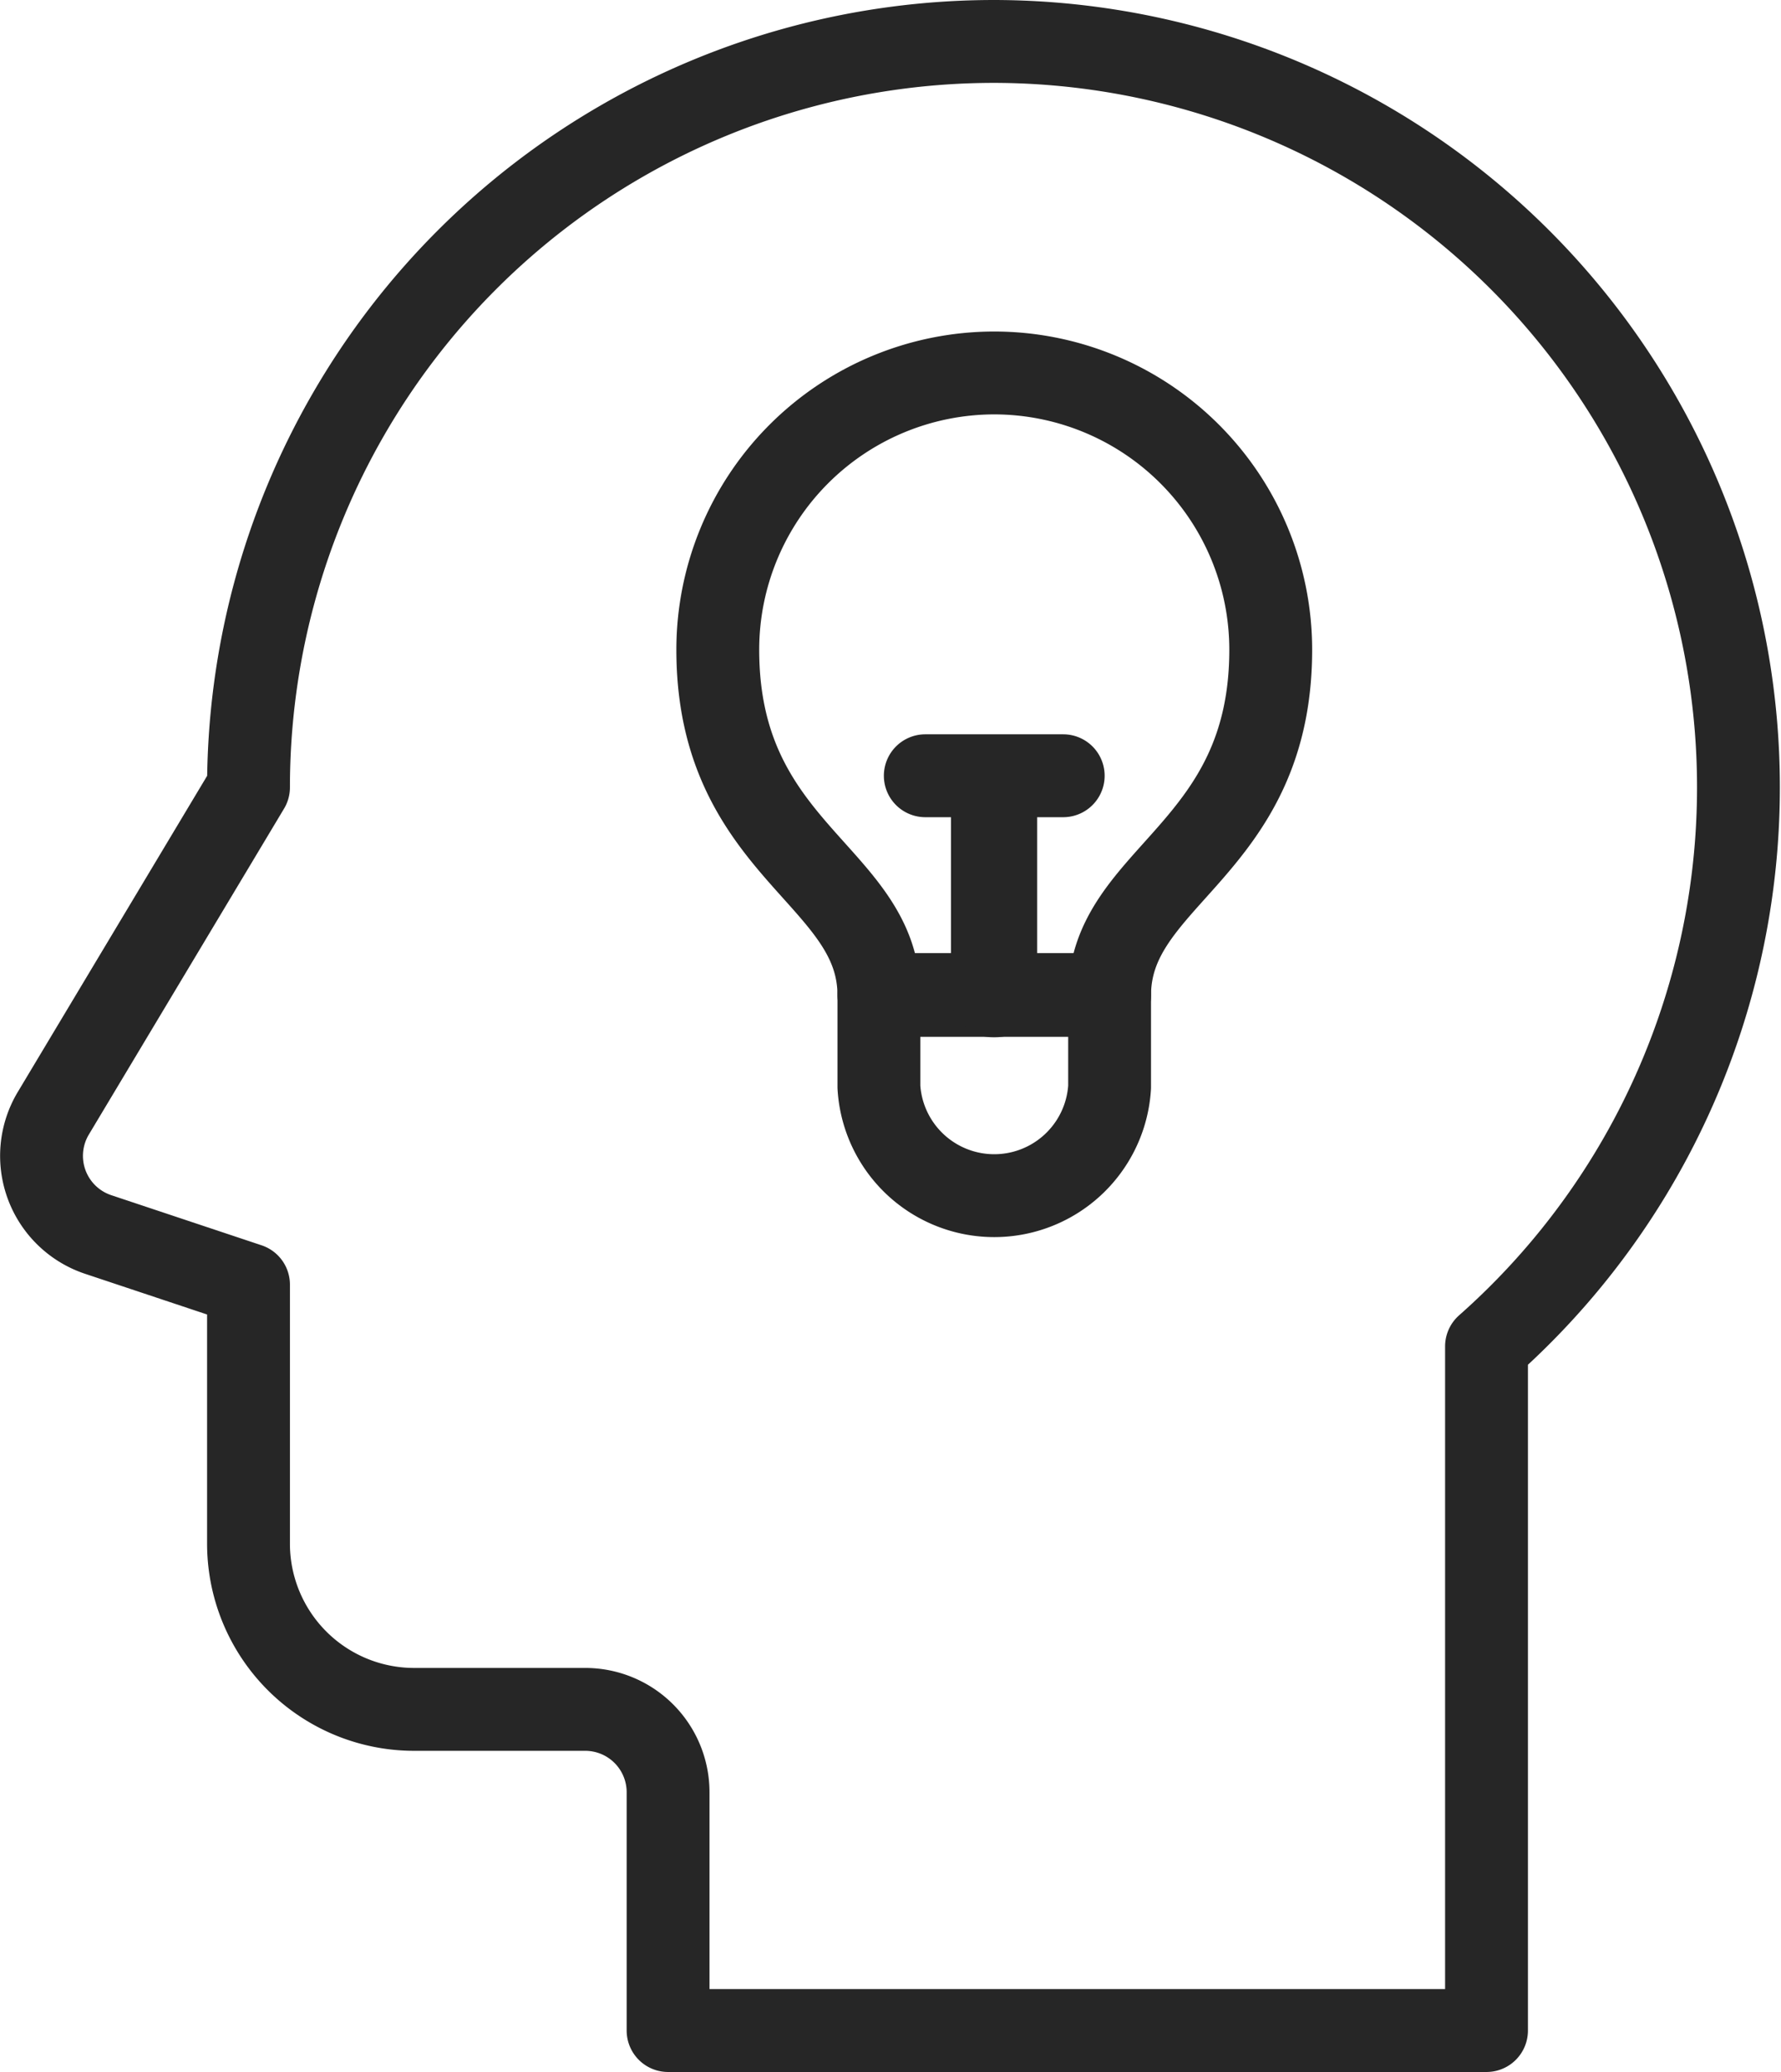 <svg xmlns="http://www.w3.org/2000/svg" viewBox="0 0 43 50">
  <g id="Layer_2" data-name="Layer 2">
    <g id="Mental_Health-1" data-name="Mental Health-1">
      <g id="Innovation">
        <g>
          <path d="M24,9a6.68,6.68,0,0,0-6.67,6.68c0,4.86,3.89,5.44,3.89,8.34h5.57c0-2.9,3.89-3.48,3.89-8.34A6.68,6.68,0,0,0,24,9Z" style="fill: none;stroke: #262626;stroke-linecap: round;stroke-linejoin: round;stroke-width: 2px"/>
          <path d="M21.22,24v2.23a2.79,2.79,0,0,0,5.57,0V24Z" style="fill: none;stroke: #262626;stroke-linecap: round;stroke-linejoin: round;stroke-width: 2px"/>
          <rect x="23.96" y="18.74" width="0.08" height="5.29" style="fill: none;stroke: #262626;stroke-linecap: round;stroke-linejoin: round;stroke-width: 2px"/>
          <path d="M25.67,18.72H22.34a0,0,0,0,0,0,0,0,0,0,0,0,0,0h3.33a0,0,0,0,0,0,0Z" style="fill: none;stroke: #262626;stroke-linecap: round;stroke-linejoin: round;stroke-width: 2px"/>
        </g>
        <path d="M24,1A18,18,0,0,0,6,19L1.29,26.86a2,2,0,0,0,1.08,2.93L6,31v6.25a4,4,0,0,0,4,4h4.13a2,2,0,0,1,2,2V49H35.89V32.49A18,18,0,0,0,24,1Z" style="fill: none;stroke: #262626;stroke-linecap: round;stroke-linejoin: round;stroke-width: 2px"/>
      </g>
    </g>
  </g>
</svg>
